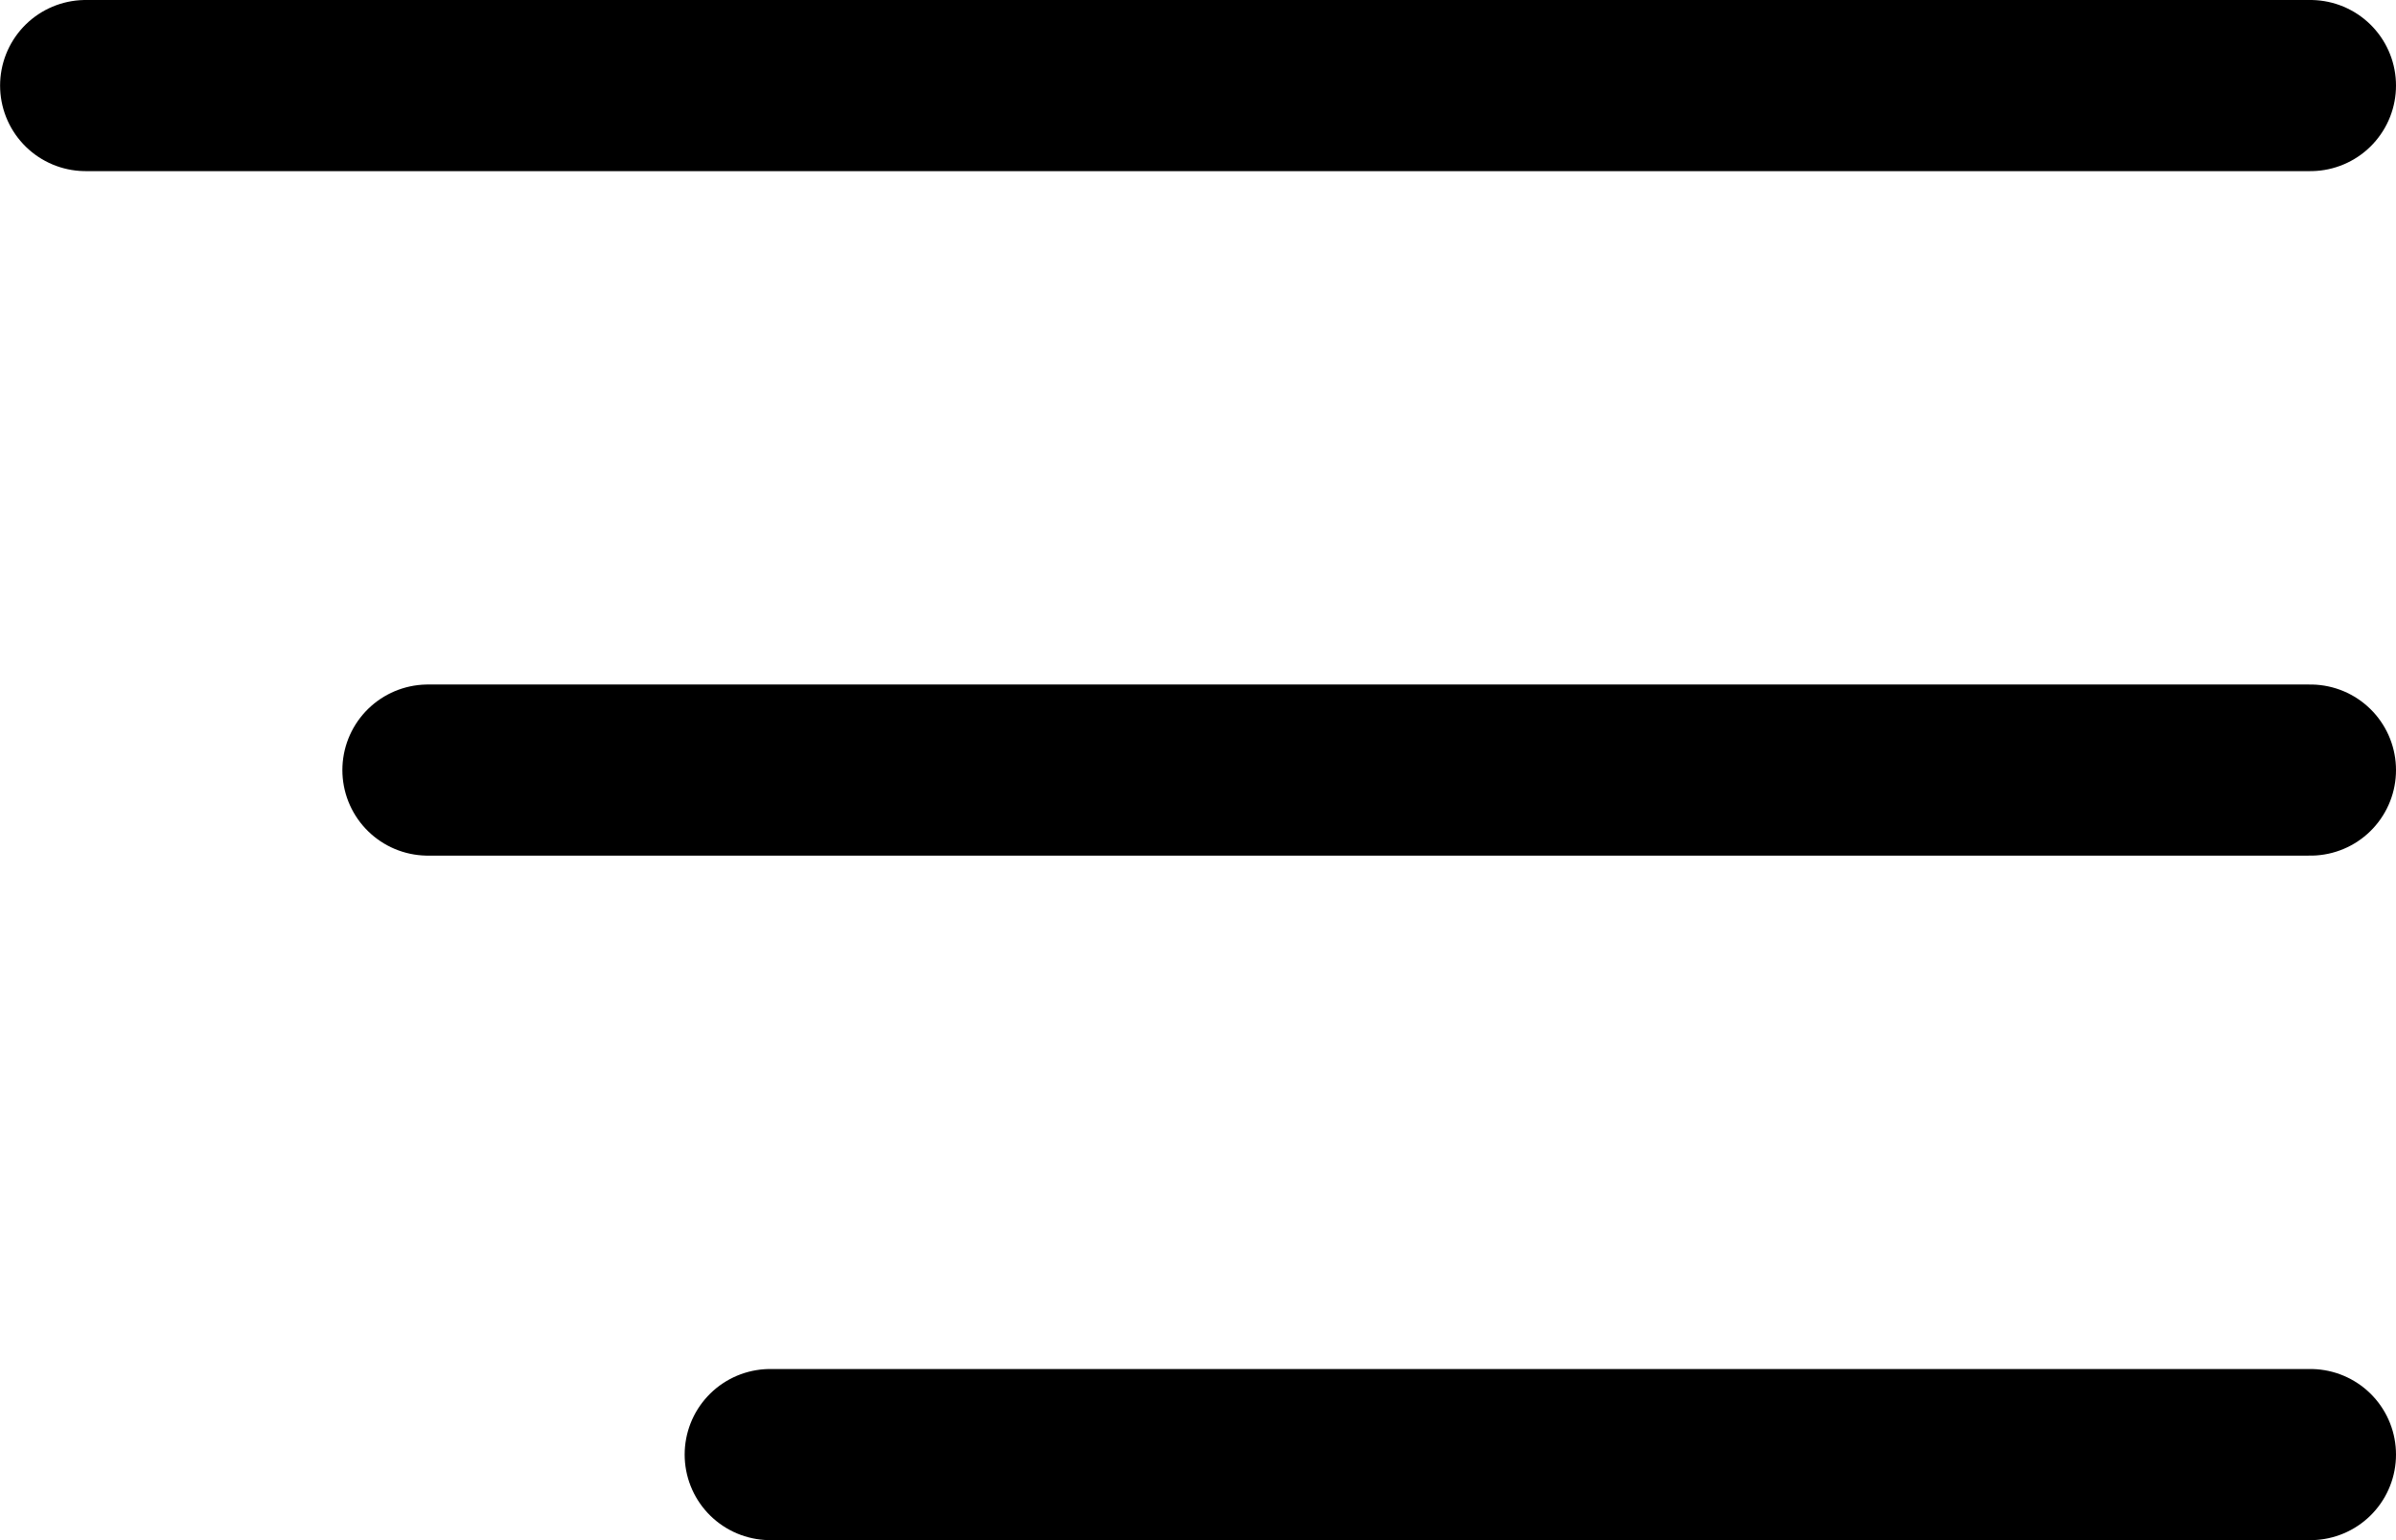 <svg width="28" height="18" viewBox="0 0 28 18" fill="none" xmlns="http://www.w3.org/2000/svg">
<line x1="1.001" y1="1" x2="27" y2="1" stroke="black" stroke-width="2" stroke-linecap="round"/>
<line x1="5.001" y1="9" x2="27" y2="9" stroke="black" stroke-width="2" stroke-linecap="round"/>
<line x1="9.001" y1="17" x2="27" y2="17" stroke="black" stroke-width="2" stroke-linecap="round"/>
</svg>
